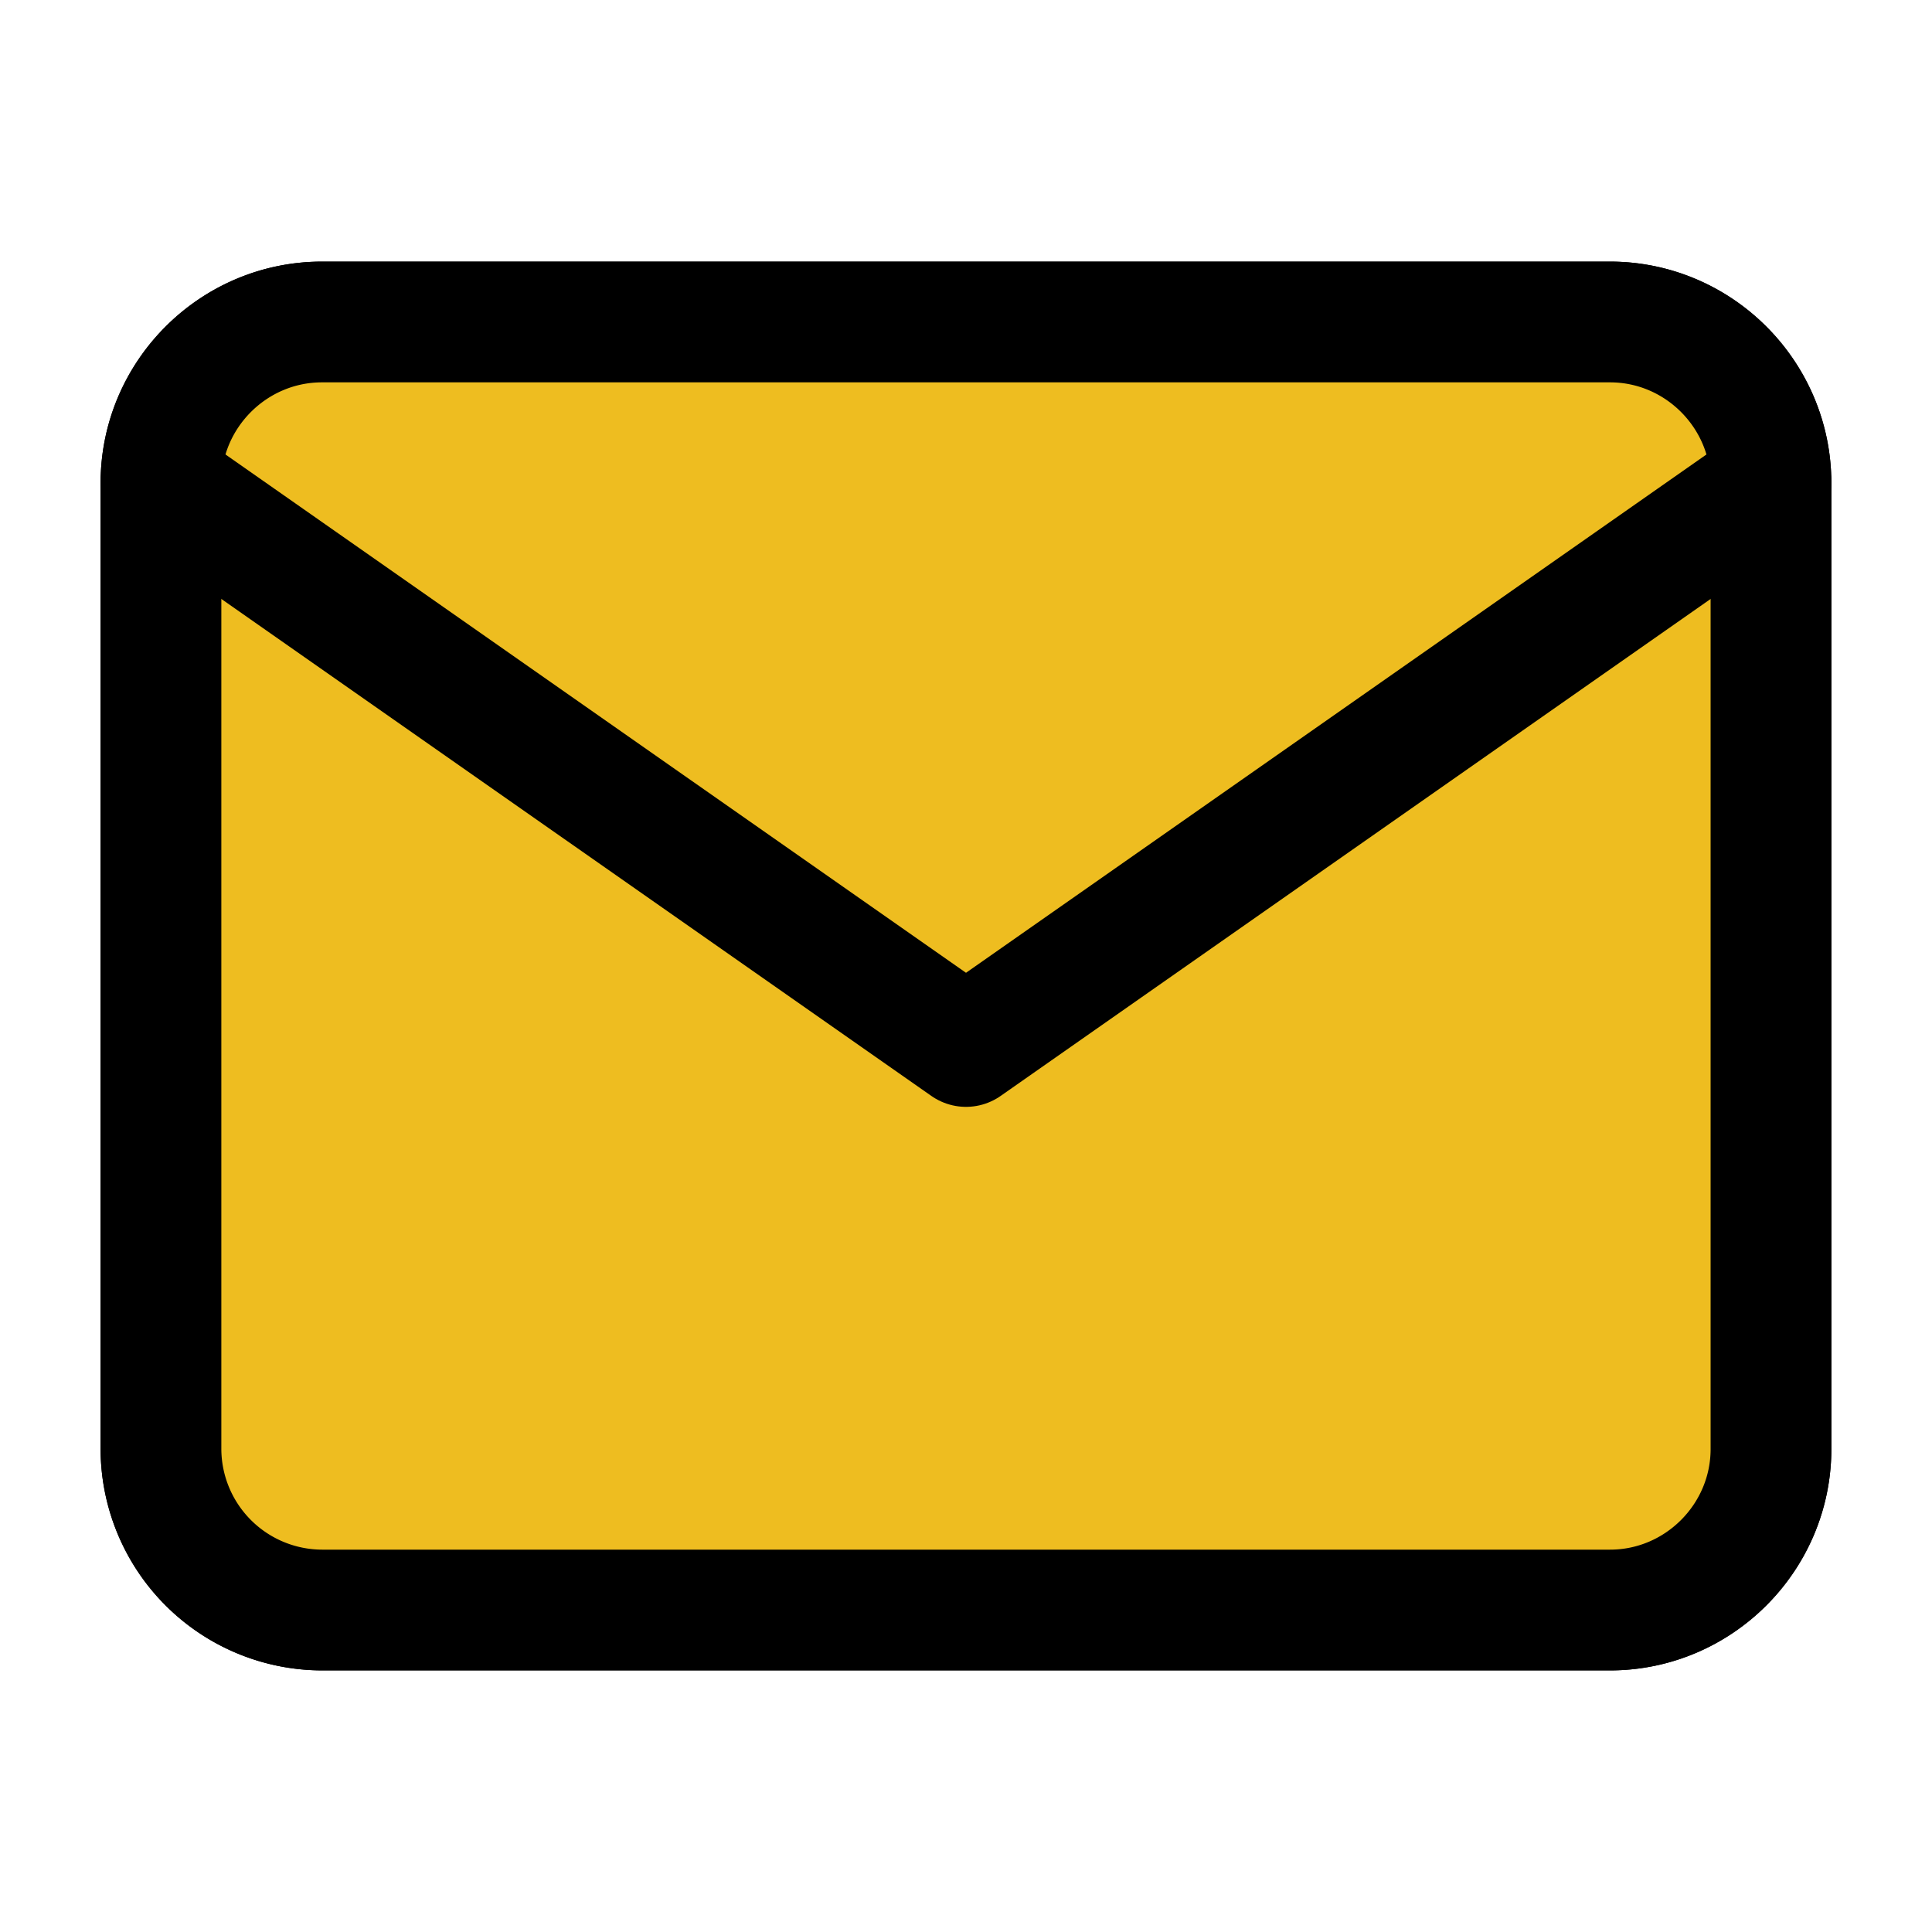 <svg width="32" height="32" fill="none" xmlns="http://www.w3.org/2000/svg"><path d="M5.333 5.333h21.334c1.466 0 2.666 1.2 2.666 2.667v16c0 1.467-1.2 2.667-2.666 2.667H5.332A2.674 2.674 0 0 1 2.666 24V8c0-1.467 1.2-2.667 2.667-2.667Z" stroke="#000" stroke-width="2" stroke-linecap="round" stroke-linejoin="round"/><path d="M5.333 5.333h21.334c1.466 0 2.666 1.2 2.666 2.667v16c0 1.467-1.2 2.667-2.666 2.667H5.332A2.674 2.674 0 0 1 2.666 24V8c0-1.467 1.2-2.667 2.667-2.667Z" fill="#EEBD20" stroke="#000" stroke-width="2" stroke-linecap="round" stroke-linejoin="round"/><path d="M29.333 8 16 17.333 2.666 8" stroke="#000" stroke-width="2" stroke-linecap="round" stroke-linejoin="round"/></svg>